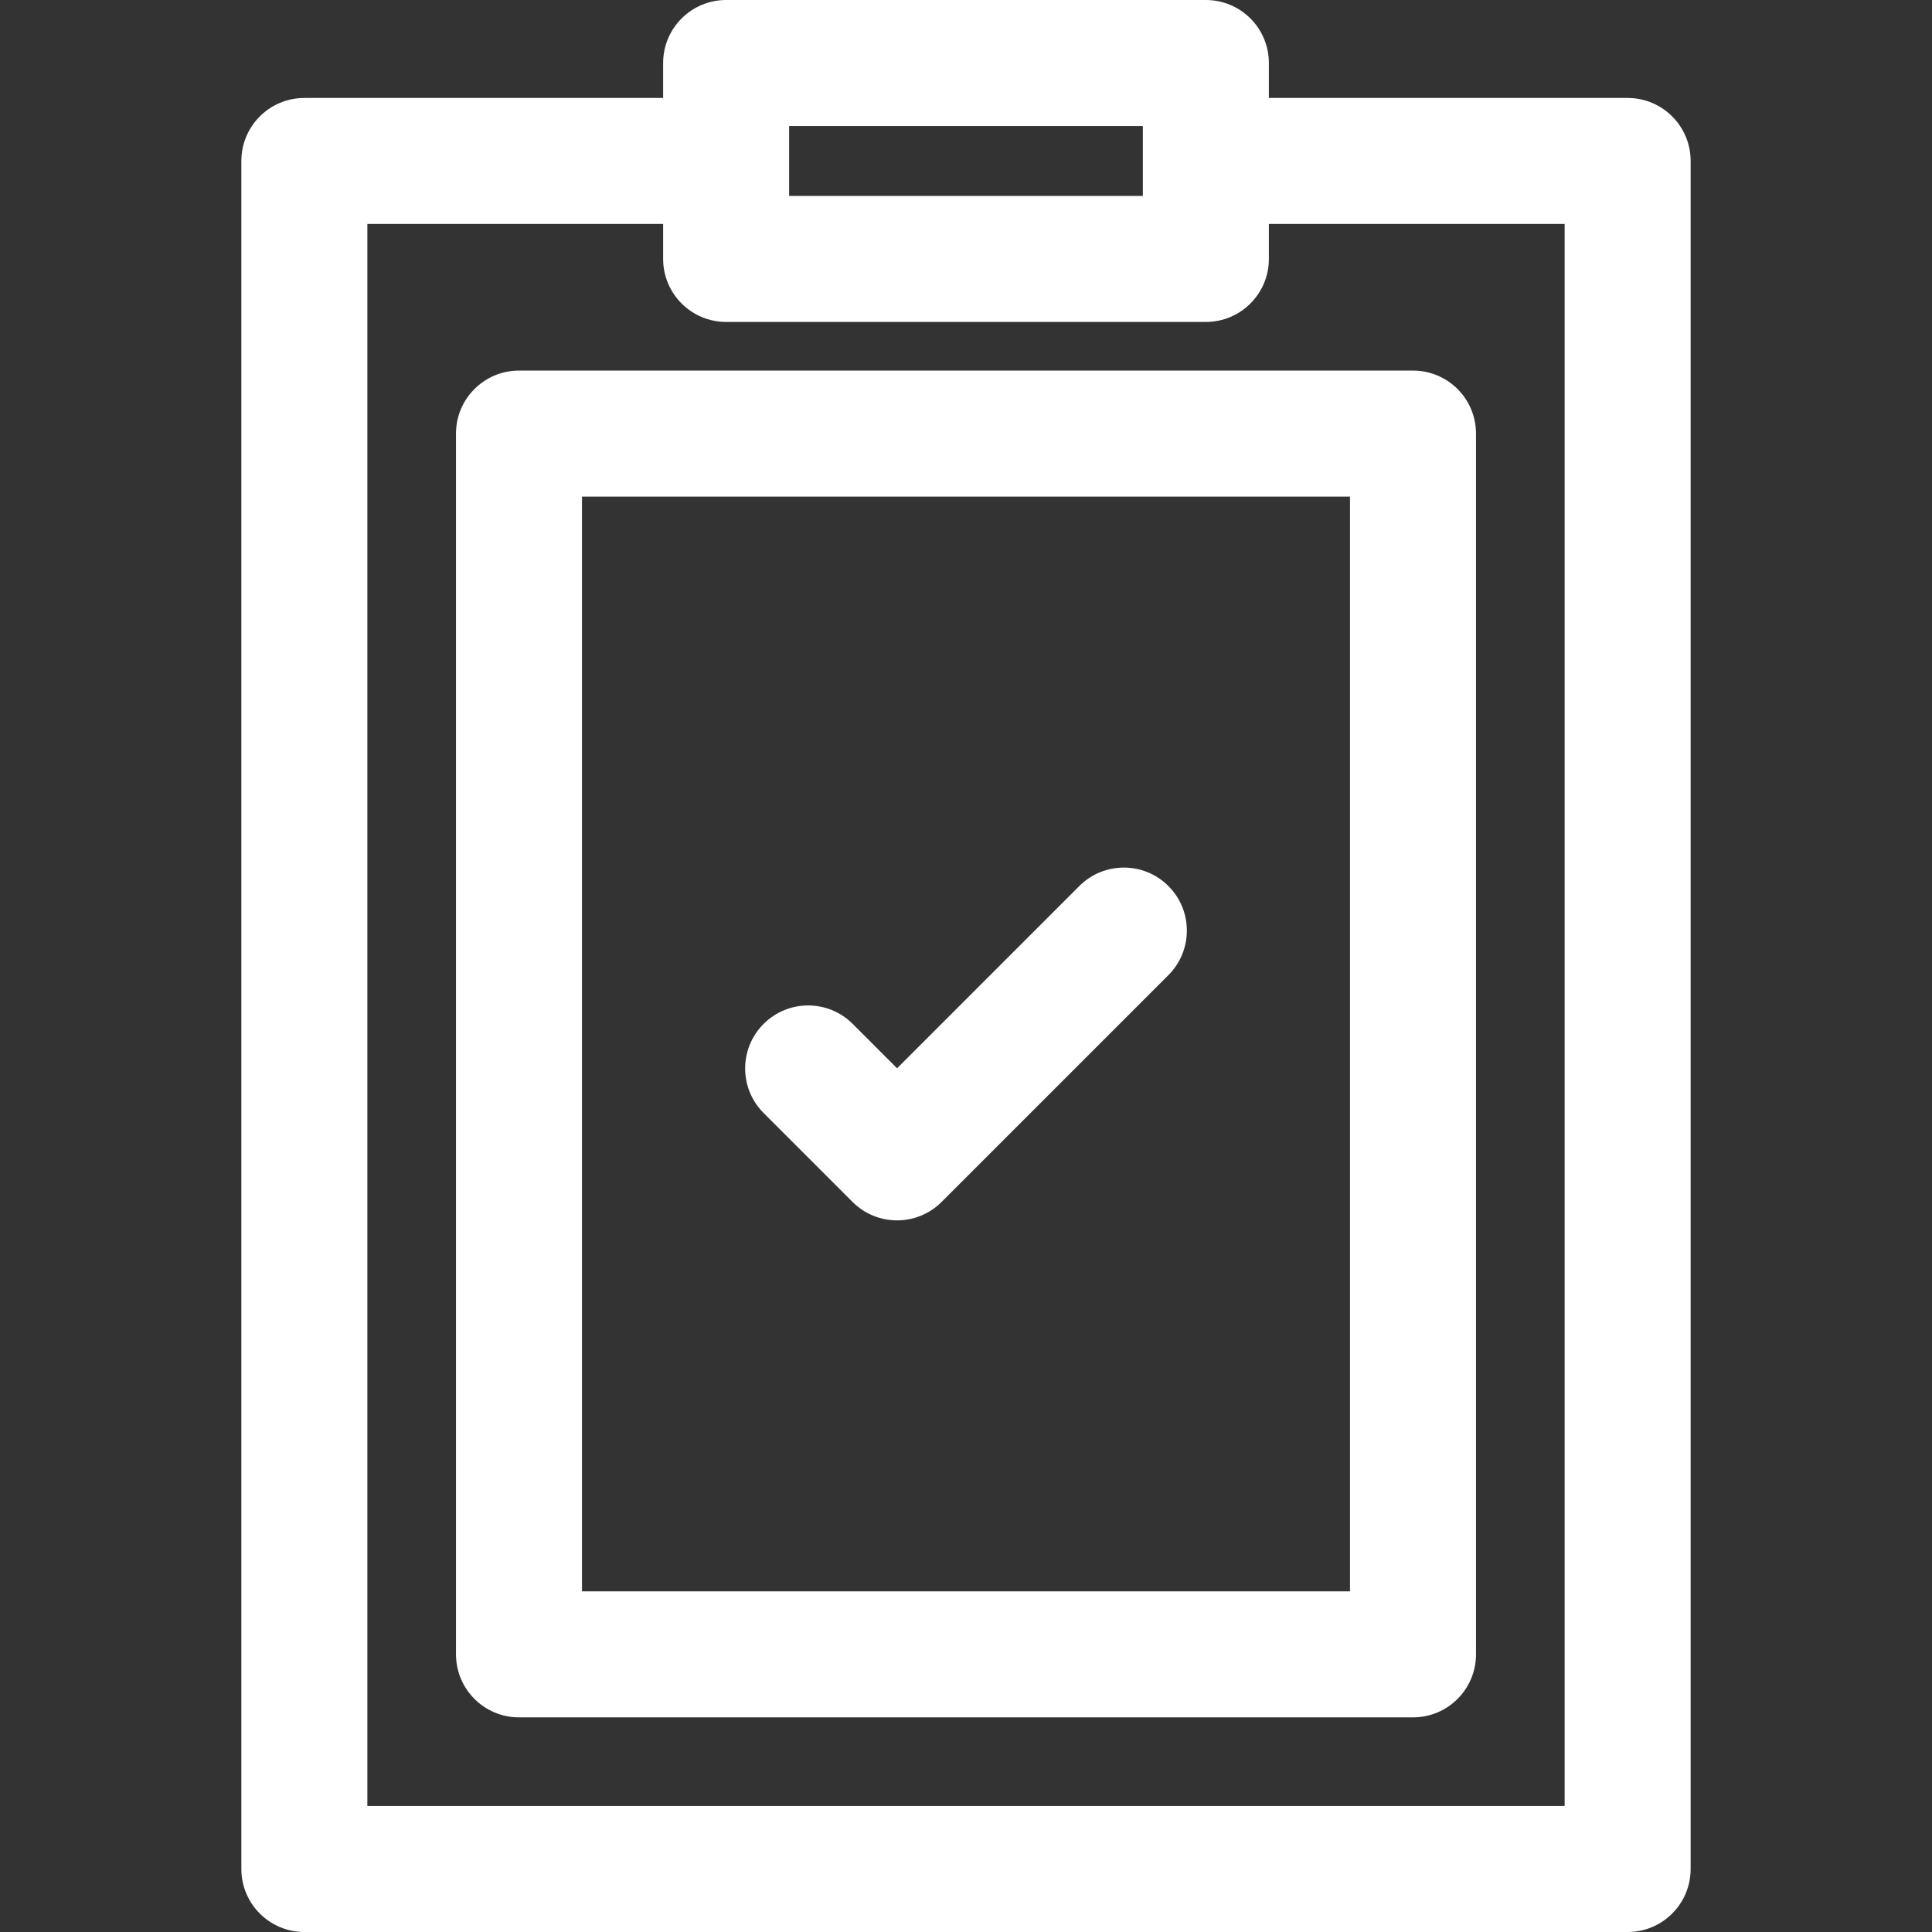 <svg fill="#ffffff" height="20px" width="20px" version="1.1" id="Layer_1" xmlns="http://www.w3.org/2000/svg" xmlns:xlink="http://www.w3.org/1999/xlink" viewBox="0 0 512 512" xml:space="preserve"><rect x="0" y="0" width="512" height="512" fill="#333333" stroke="none"/><g id="SVGRepo_bgCarrier" stroke-width="0"></g><g id="SVGRepo_tracerCarrier" stroke-linecap="round" stroke-linejoin="round"></g><g id="SVGRepo_iconCarrier"> <g> <g> <path d="M431.342,25.962h-95.078v-9.266c0-9.22-7.475-16.696-16.696-16.696H192.434c-9.22,0-16.696,7.475-16.696,16.696v9.266 H80.659c-9.22,0-16.696,7.475-16.696,16.696v452.647c0,9.22,7.475,16.696,16.696,16.696H431.34c9.22,0,16.696-7.475,16.696-16.696 V42.657C448.037,33.437,440.562,25.962,431.342,25.962z M209.129,33.391h93.743c0,6.696,0,11.813,0,18.533h-93.743 C209.129,45.22,209.129,40.112,209.129,33.391z M414.646,478.609L414.646,478.609H97.355V59.353h78.383v9.267 c0,9.22,7.475,16.696,16.696,16.696h127.134c9.22,0,16.696-7.475,16.696-16.696v-9.267h78.383V478.609z"></path> </g> </g> <g> <g> <path d="M374.46,98.208H137.54c-9.22,0-16.696,7.475-16.696,16.696v323.519c0,9.22,7.475,16.696,16.696,16.696H374.46 c9.22,0,16.696-7.475,16.696-16.696V114.904C391.155,105.683,383.68,98.208,374.46,98.208z M357.764,421.728H154.236V131.6 h203.528V421.728z"></path> </g> </g> <g> <g> <path d="M309.639,234.808c-6.52-6.52-17.092-6.52-23.611,0l-48.296,48.295l-11.758-11.758c-6.519-6.52-17.091-6.52-23.611,0 c-6.52,6.52-6.52,17.091,0,23.611l23.564,23.564c6.519,6.52,17.091,6.521,23.611,0l60.101-60.101 C316.159,251.898,316.159,241.328,309.639,234.808z"></path> </g> </g> </g></svg>